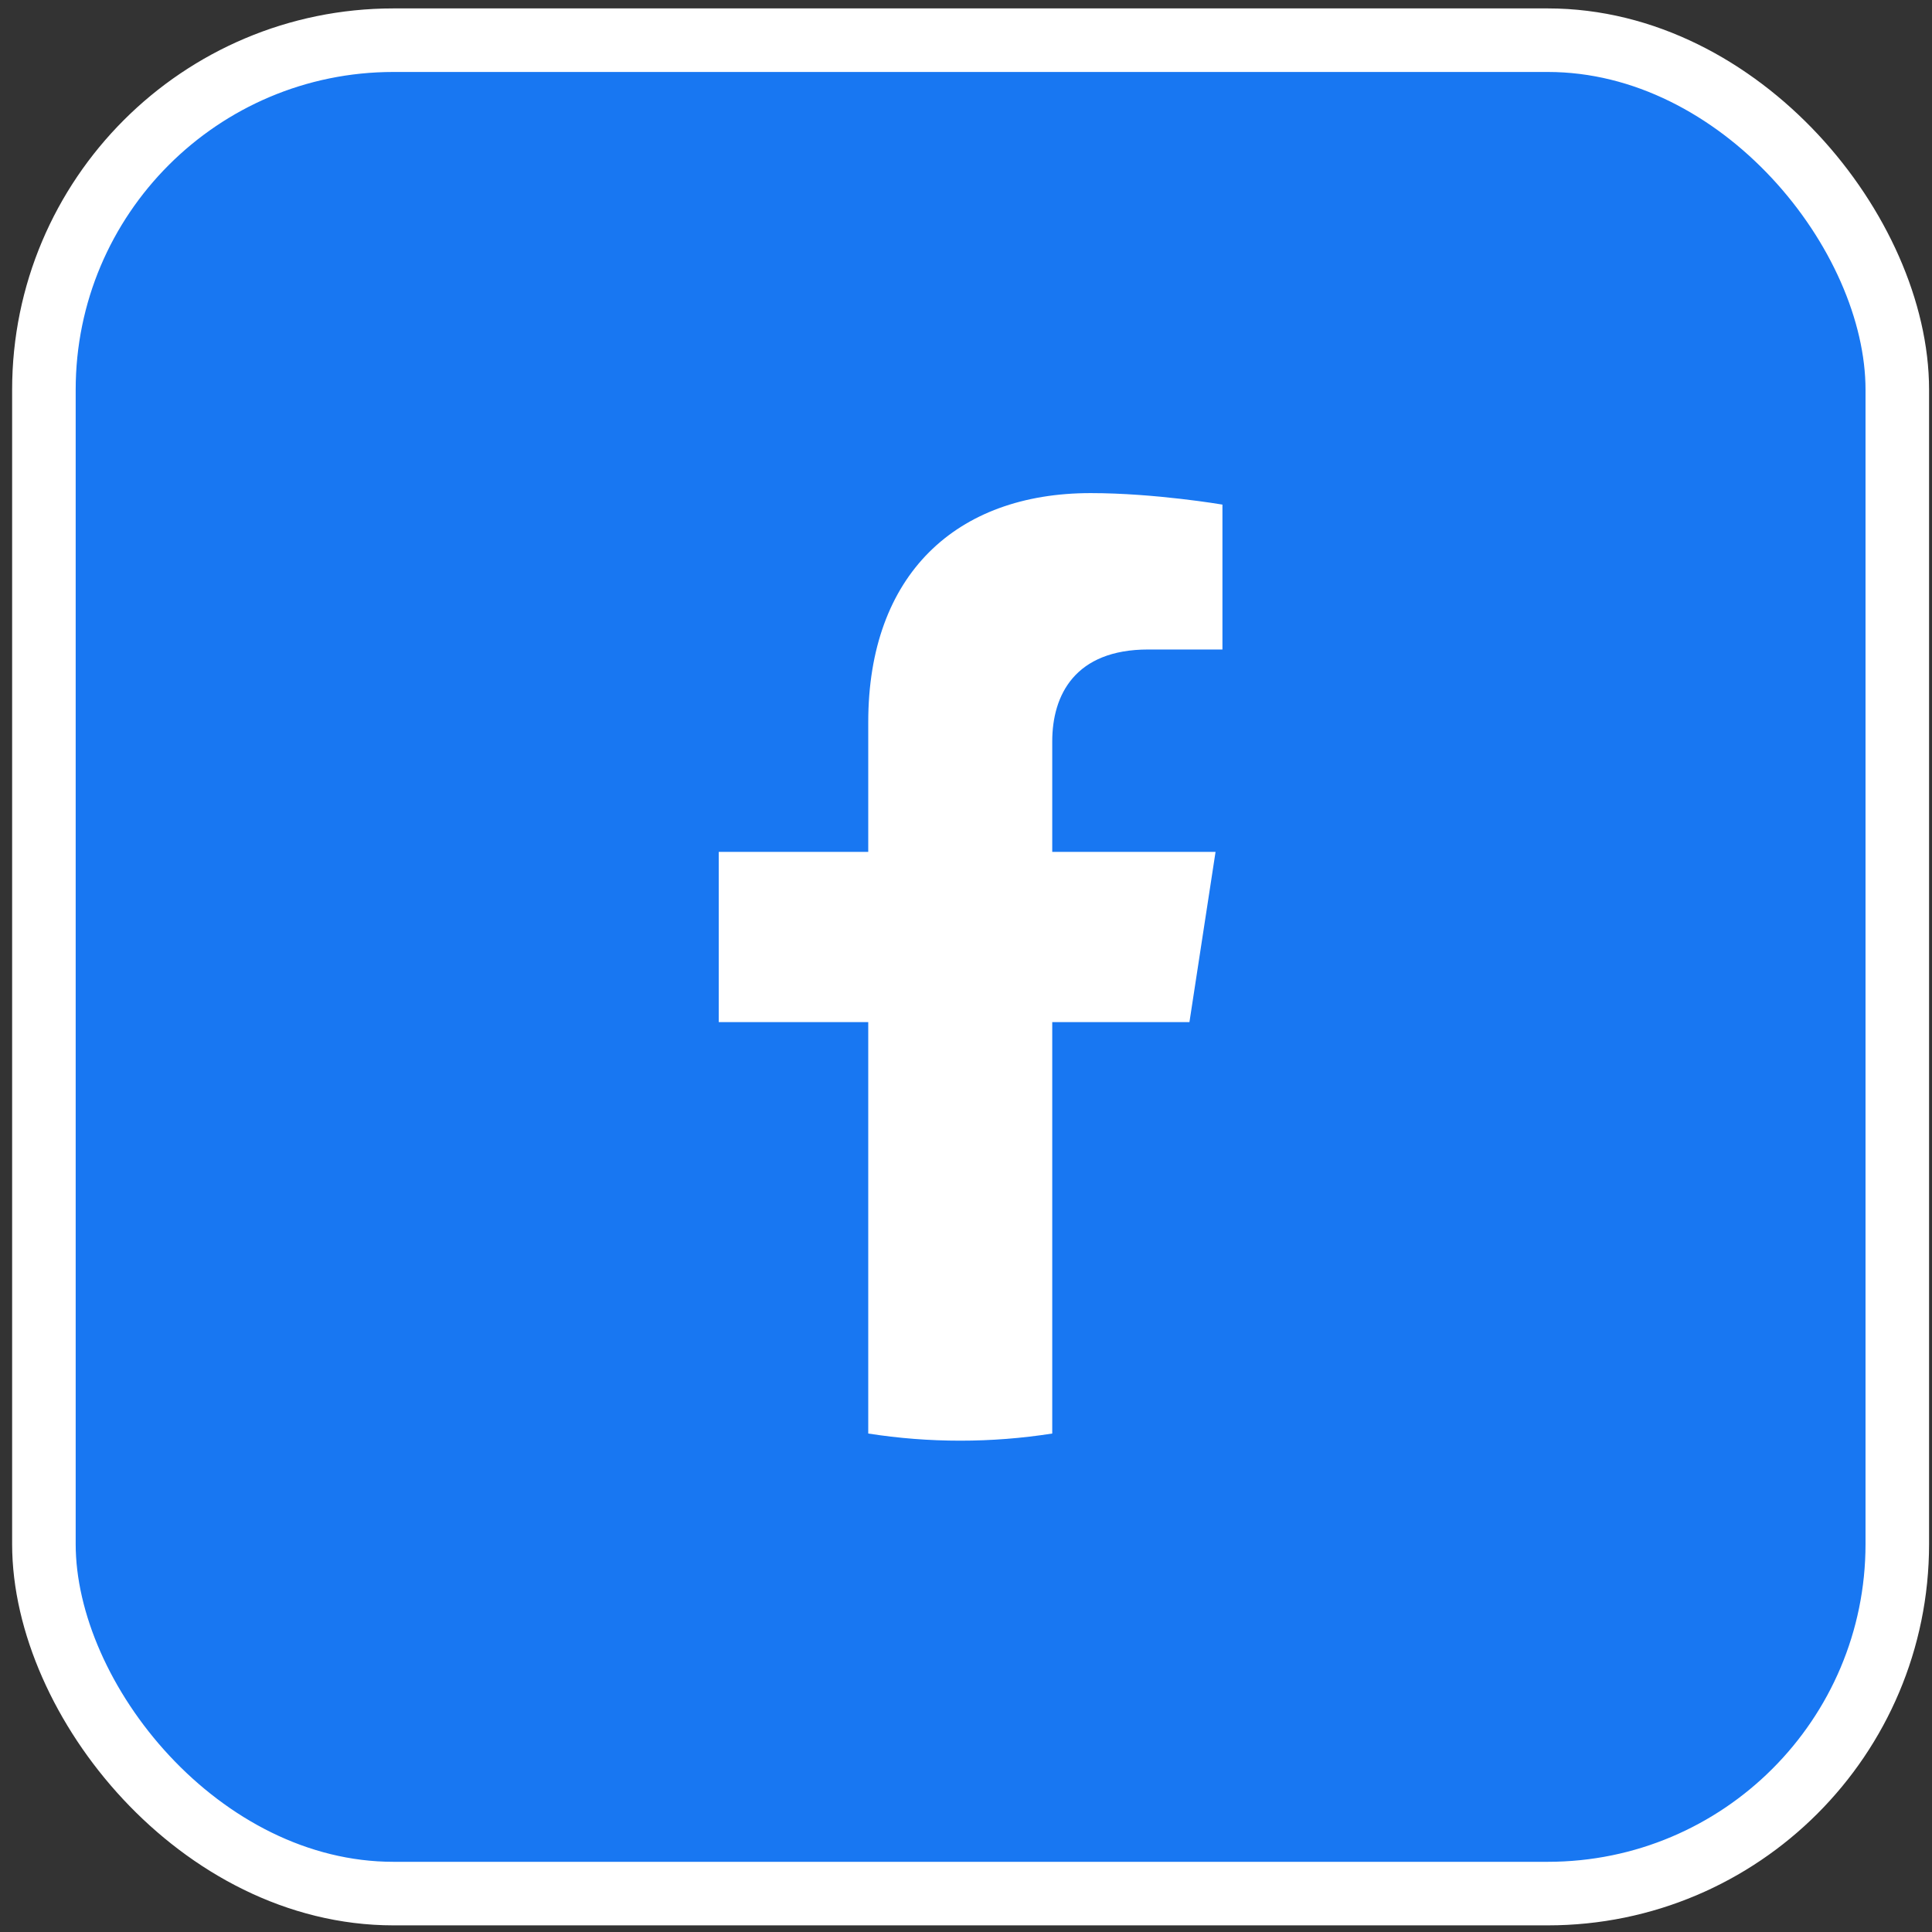 <?xml version="1.0" encoding="UTF-8"?> <svg xmlns="http://www.w3.org/2000/svg" width="152" height="152" viewBox="0 0 152 152" fill="none"><rect x="0" y="0" width="152" height="152" fill="#333333" stroke="none"/><rect x="3.454" y="3.162" width="145.816" height="145.816" rx="27.5" fill="#1877F2" stroke="white" stroke-width="5"></rect><circle cx="76.362" cy="76.07" r="69.037" fill="#1877F2"></circle><path d="M93.579 80.413L95.633 67.023H82.785V58.334C82.785 54.67 84.58 51.099 90.335 51.099H96.175V39.699C96.175 39.699 90.874 38.795 85.806 38.795C75.225 38.795 68.309 45.208 68.309 56.817V67.023H56.548V80.413H68.309V112.783C70.704 113.158 73.124 113.346 75.547 113.345C77.971 113.346 80.391 113.158 82.785 112.783V80.413H93.579Z" fill="white"></path></svg> 